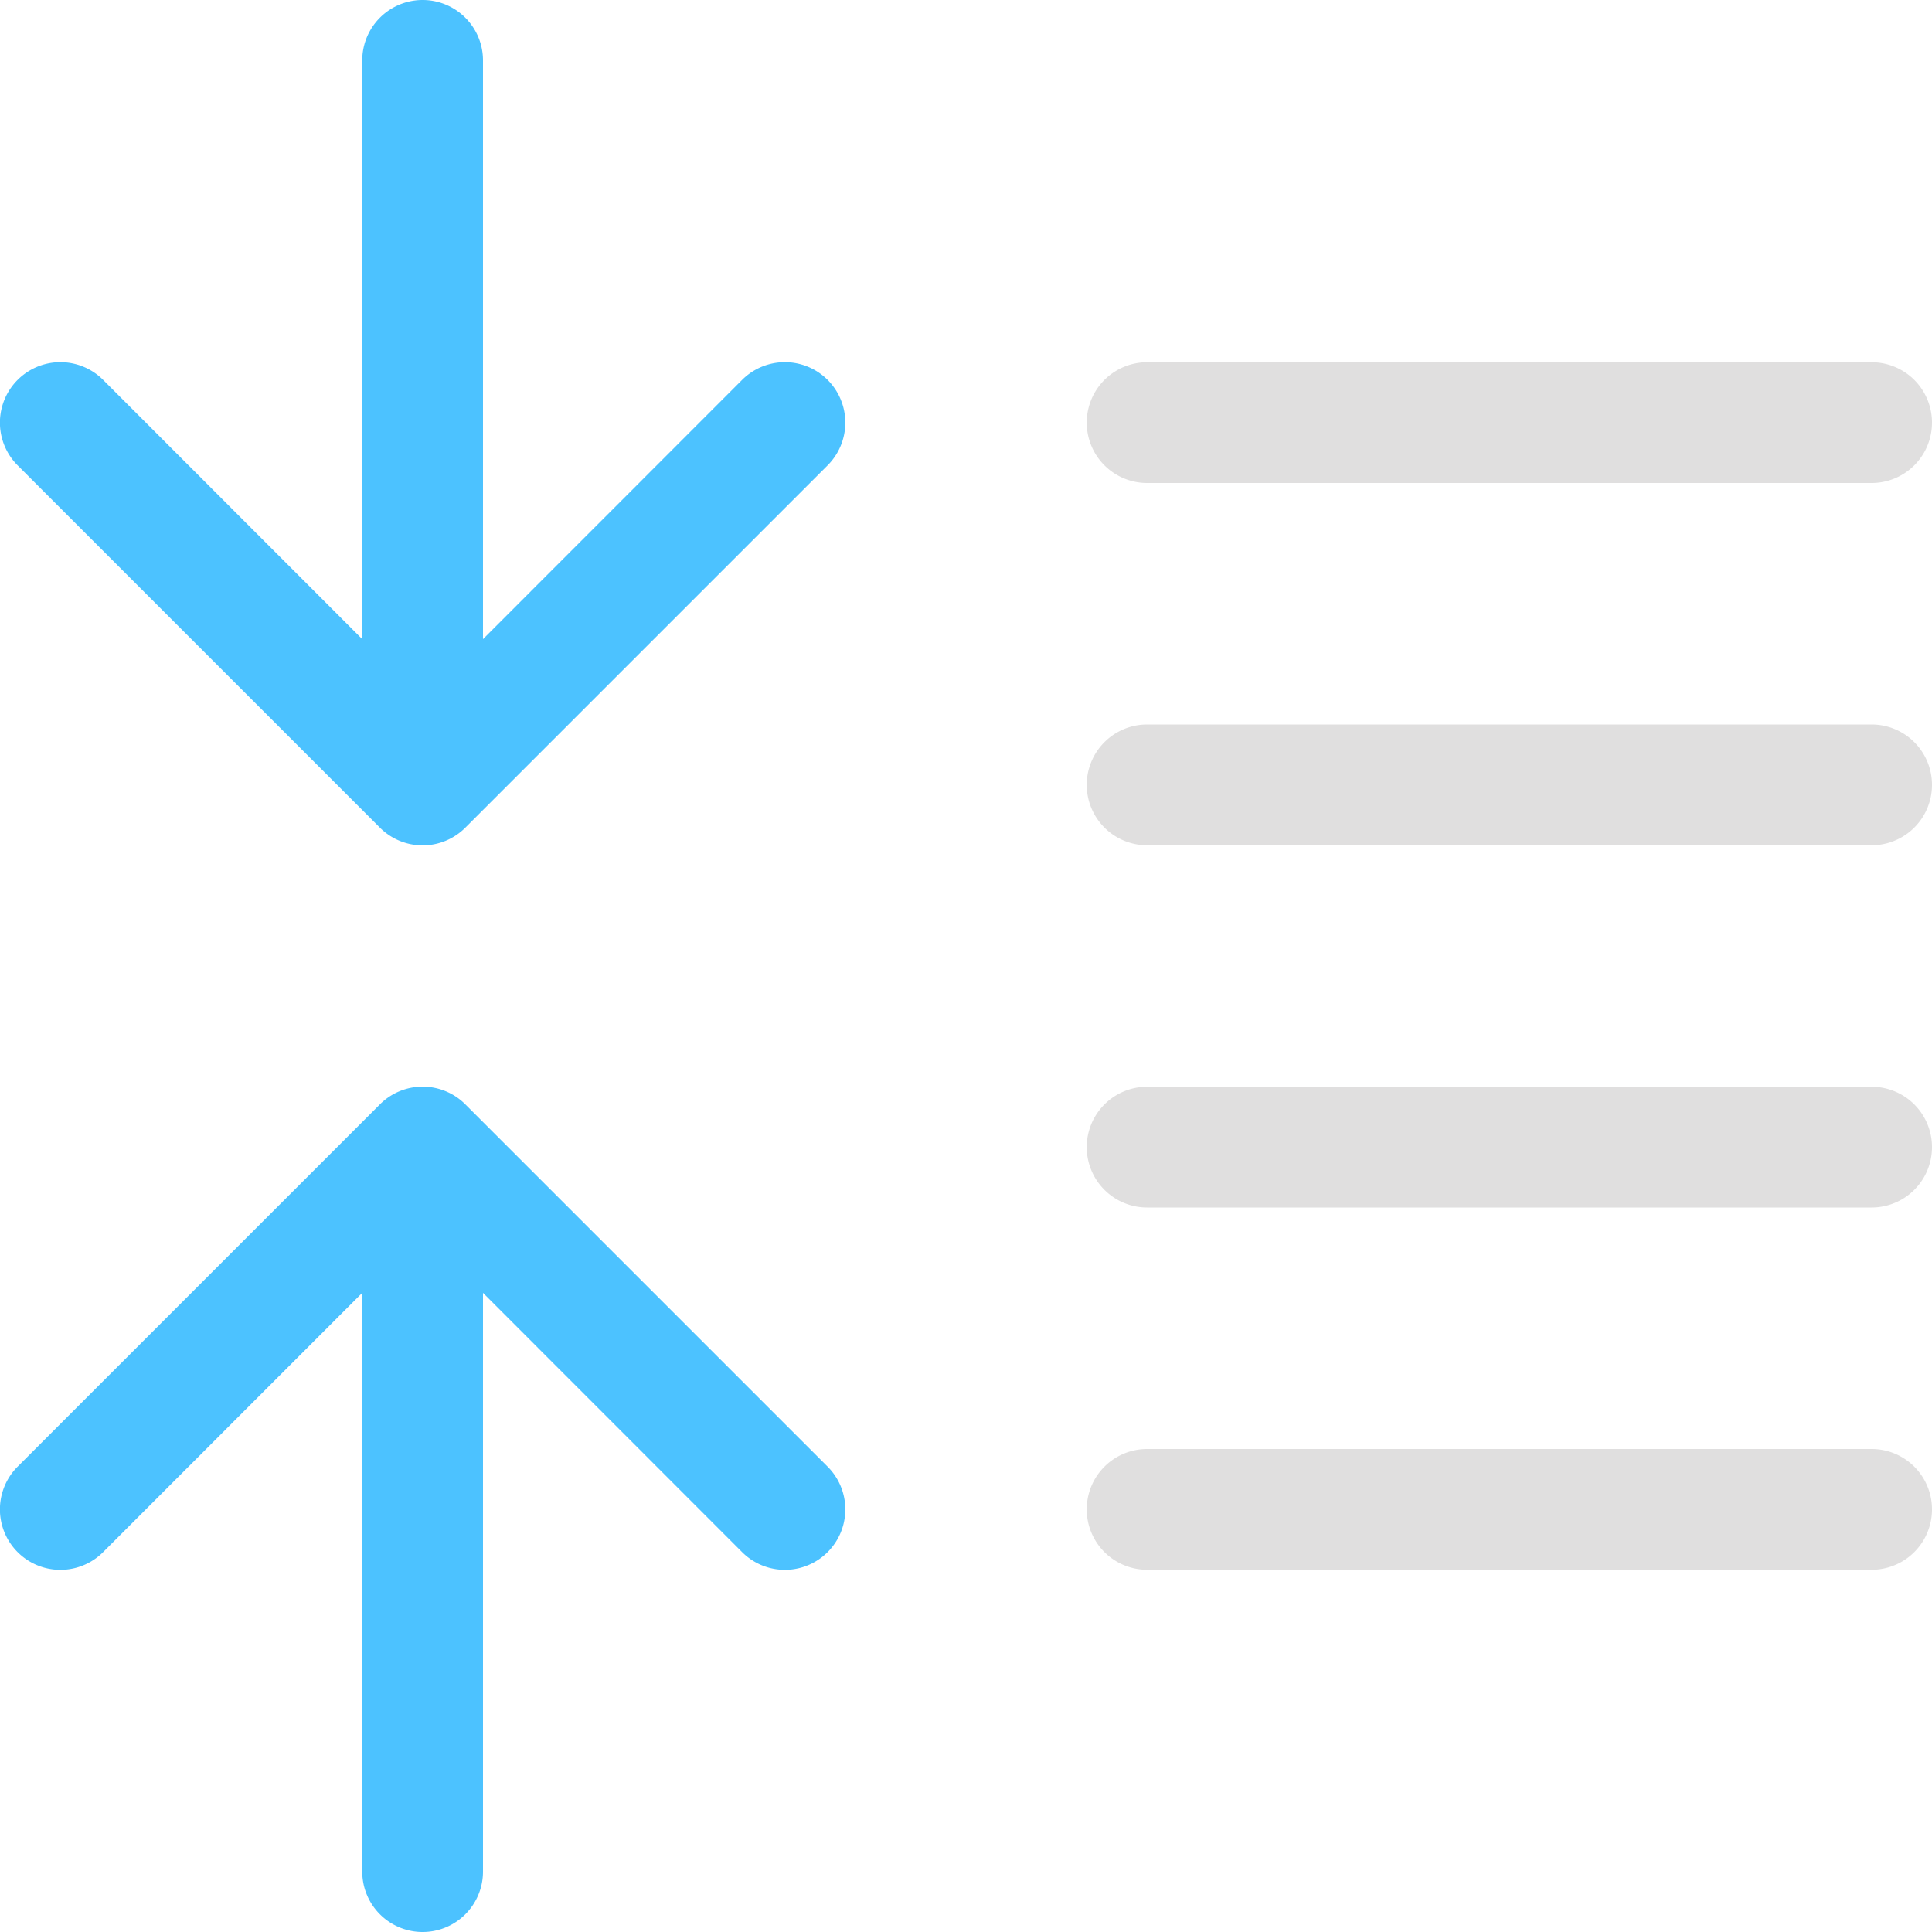 <svg xmlns="http://www.w3.org/2000/svg" fill="none" viewBox="0 0 16 16">
  <g clip-path="url(#a)">
    <path fill="#4CC2FF" d="M3.146 9.146a.5.5 0 0 1 .708 0l3 3a.5.5 0 0 1-.708.708L4 10.707V15.5a.5.5 0 0 1-1 0v-4.793L.854 12.854a.5.5 0 0 1-.708-.708l3-3Zm.708-2.292a.5.5 0 0 1-.708 0l-3-3a.5.5 0 1 1 .708-.708L3 5.293V.5a.5.5 0 0 1 1 0v4.793l2.146-2.147a.5.5 0 1 1 .708.708l-3 3Z"/>
    <path fill="#E0DFDF" d="M9 3.5a.5.5 0 0 1 .5-.5h6a.5.5 0 0 1 0 1h-6a.5.5 0 0 1-.5-.5Zm0 3a.5.5 0 0 1 .5-.5h6a.5.5 0 0 1 0 1h-6a.5.5 0 0 1-.5-.5Zm0 3a.5.5 0 0 1 .5-.5h6a.5.5 0 0 1 0 1h-6a.5.5 0 0 1-.5-.5Zm0 3a.5.5 0 0 1 .5-.5h6a.5.5 0 0 1 0 1h-6a.5.5 0 0 1-.5-.5Z"/>
  </g>
  <defs>
    <clipPath id="a">
      <path fill="#fff" d="M0 0h16v16H0z"/>
    </clipPath>
  </defs>
</svg>
